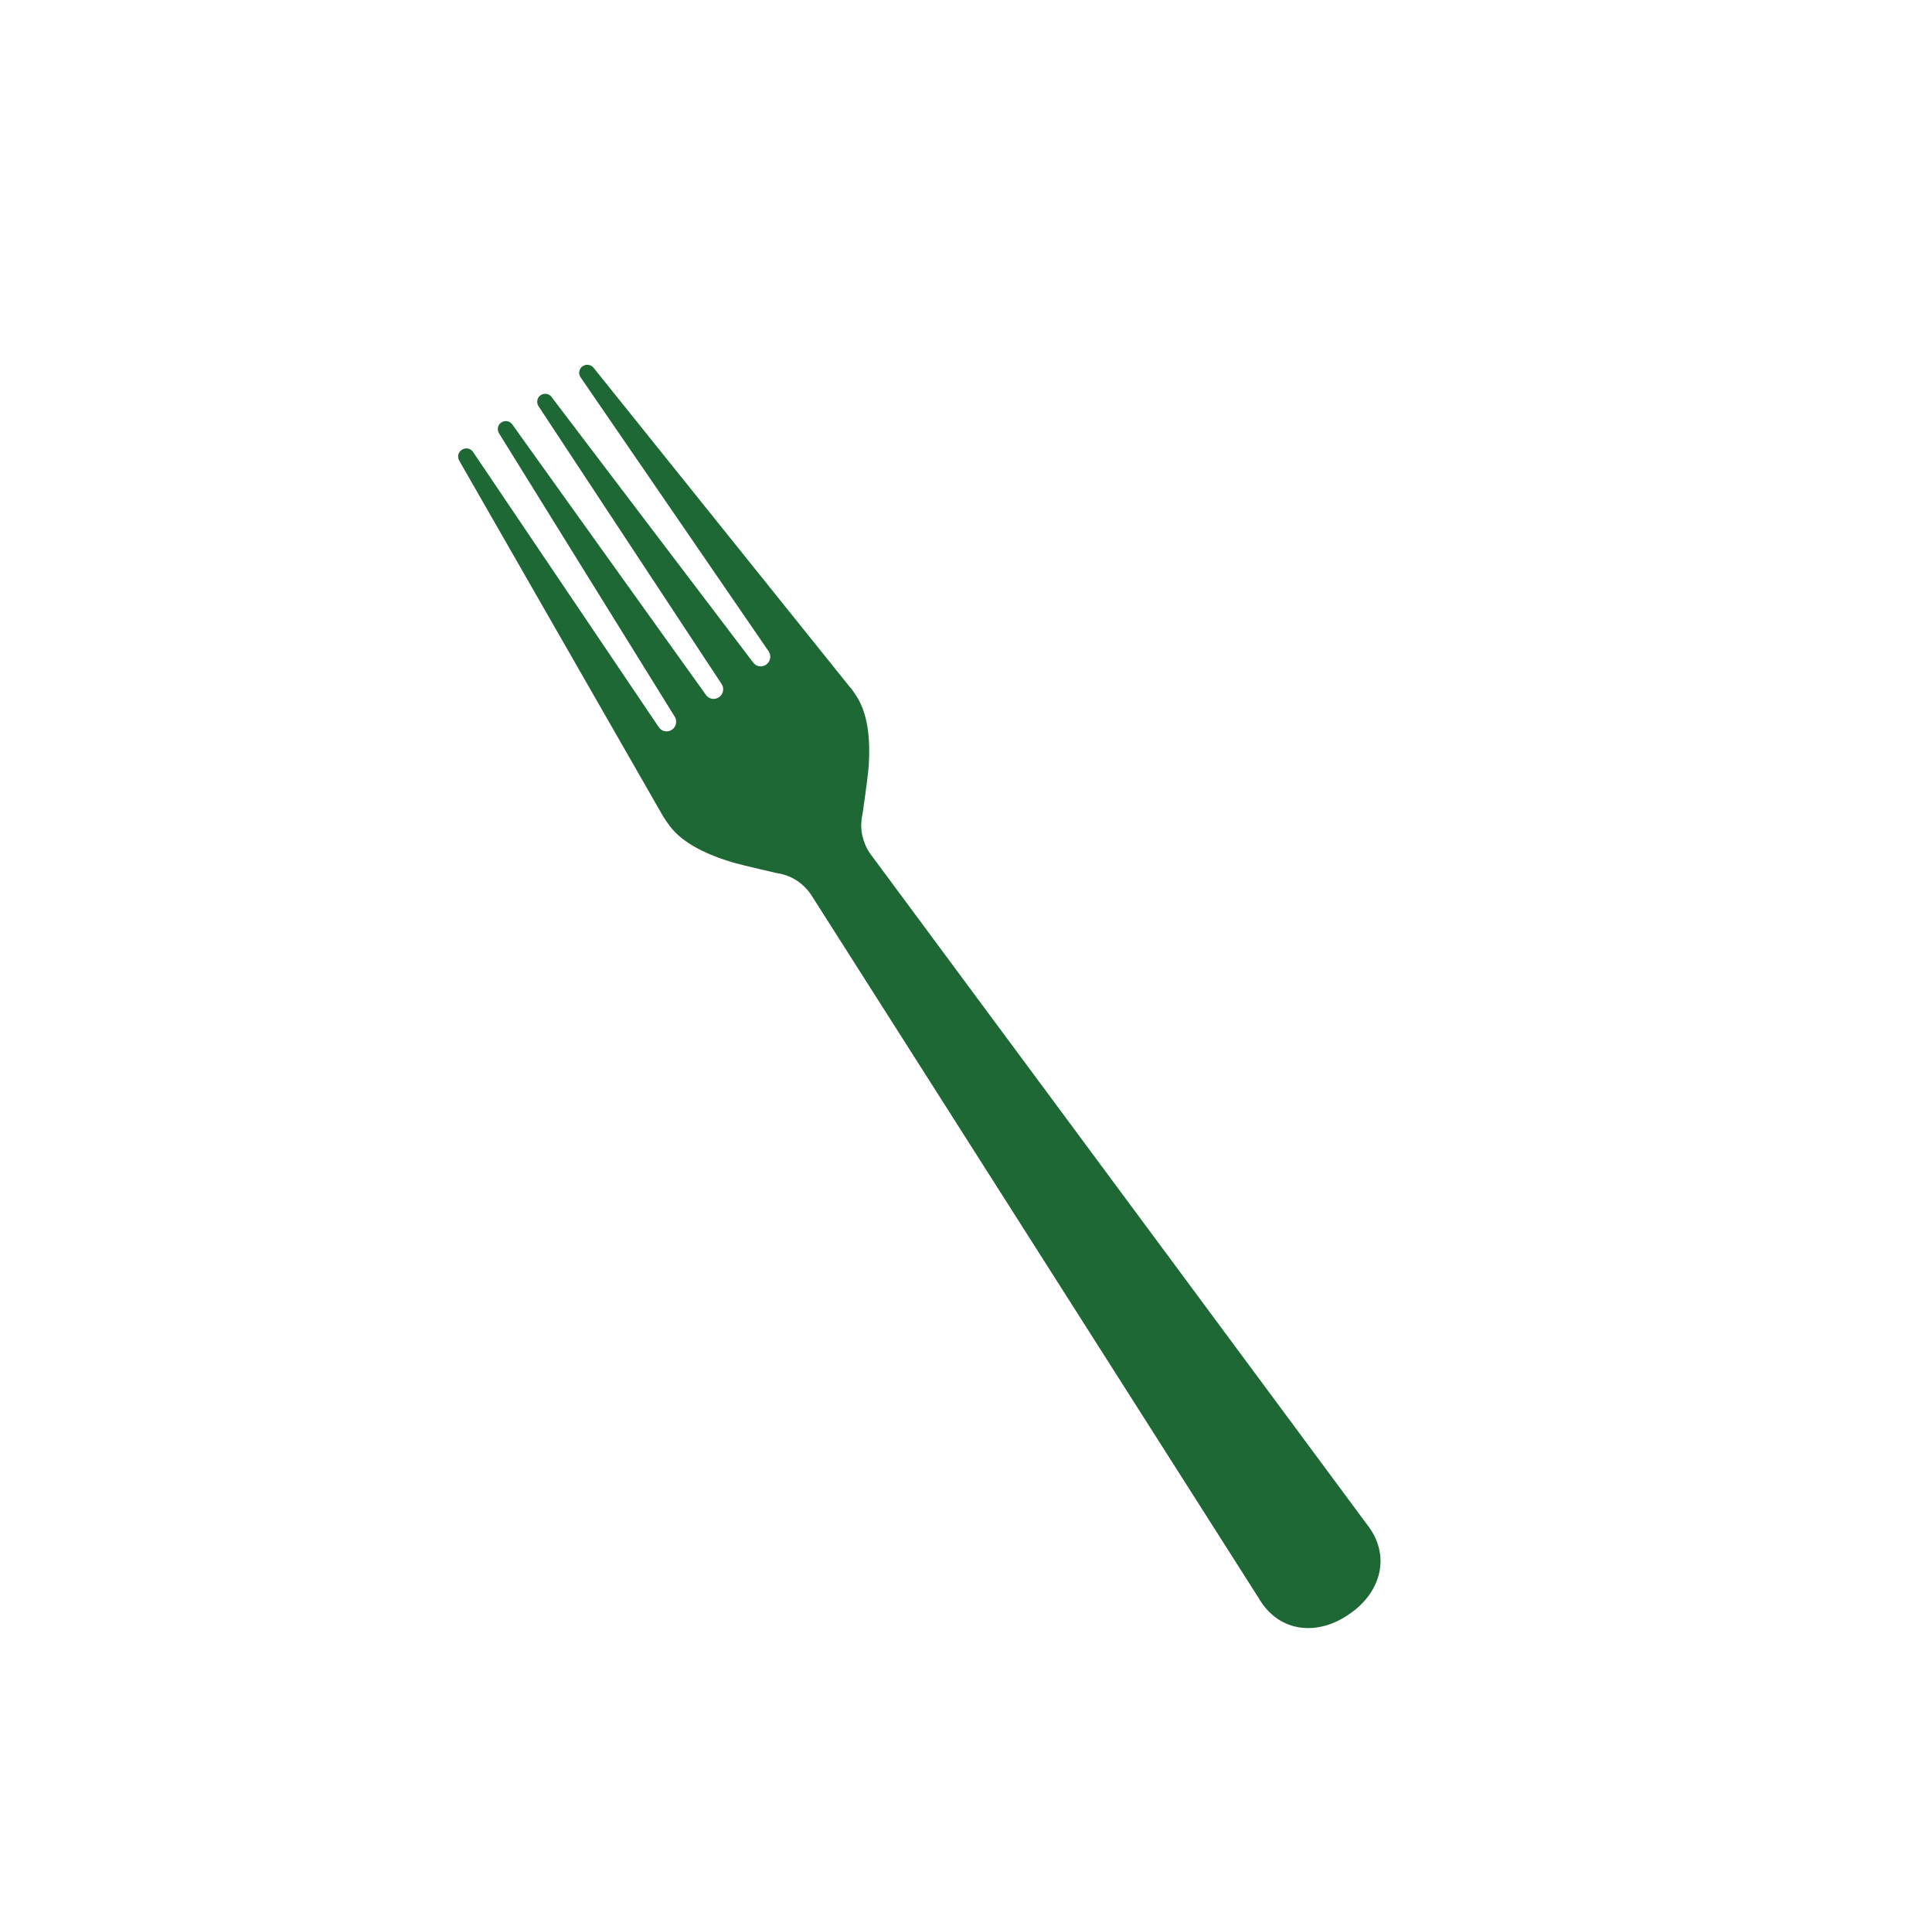 <?xml version="1.0" encoding="UTF-8"?> <svg xmlns="http://www.w3.org/2000/svg" width="101" height="100" viewBox="0 0 101 100" fill="none"><g clip-path="url(#clip0_795_24659)"><path d="M44.454 35.943L31.035 19.228C30.9 19.054 30.648 19.013 30.469 19.136L30.457 19.142C30.274 19.274 30.224 19.523 30.344 19.71L40.191 34.057C40.336 34.284 40.272 34.583 40.056 34.737L40.05 34.74C39.828 34.897 39.526 34.842 39.371 34.626L28.837 20.753C28.705 20.57 28.453 20.529 28.268 20.655L28.262 20.658C28.077 20.784 28.03 21.039 28.149 21.226L37.728 35.758C37.873 35.986 37.809 36.284 37.593 36.439L37.587 36.441C37.365 36.599 37.063 36.543 36.908 36.327L26.777 22.179C26.645 21.997 26.393 21.956 26.209 22.082L26.202 22.085C26.018 22.211 25.97 22.465 26.09 22.653L35.271 37.456C35.416 37.684 35.352 37.983 35.136 38.137L35.13 38.14C34.908 38.297 34.606 38.241 34.451 38.025L24.718 23.606C24.586 23.424 24.334 23.383 24.143 23.511L24.131 23.517C23.946 23.643 23.896 23.891 24.01 24.082L34.679 42.691C34.776 42.845 34.877 42.99 34.984 43.132L34.992 43.15C35.041 43.209 35.089 43.268 35.137 43.327C35.942 44.283 37.446 44.826 38.318 45.081C38.887 45.244 40.625 45.639 40.625 45.639C41.008 45.695 41.369 45.834 41.691 46.049C41.989 46.259 42.24 46.513 42.432 46.814L65.809 83.543C66.856 85.34 68.87 85.518 70.501 84.391L70.562 84.349C72.196 83.229 72.749 81.289 71.449 79.662L45.533 44.676C45.319 44.391 45.173 44.062 45.093 43.718L45.088 43.706C45 43.329 45.003 42.941 45.089 42.559C45.089 42.559 45.348 40.794 45.399 40.202C45.478 39.298 45.506 37.702 44.902 36.605C44.872 36.538 44.827 36.471 44.785 36.409L44.777 36.391C44.679 36.237 44.578 36.092 44.471 35.95L44.454 35.943Z" fill="#1D6834"></path></g><defs><clipPath id="clip0_795_24659"><rect width="72" height="72" fill="white" transform="translate(15 14)"></rect></clipPath></defs></svg> 